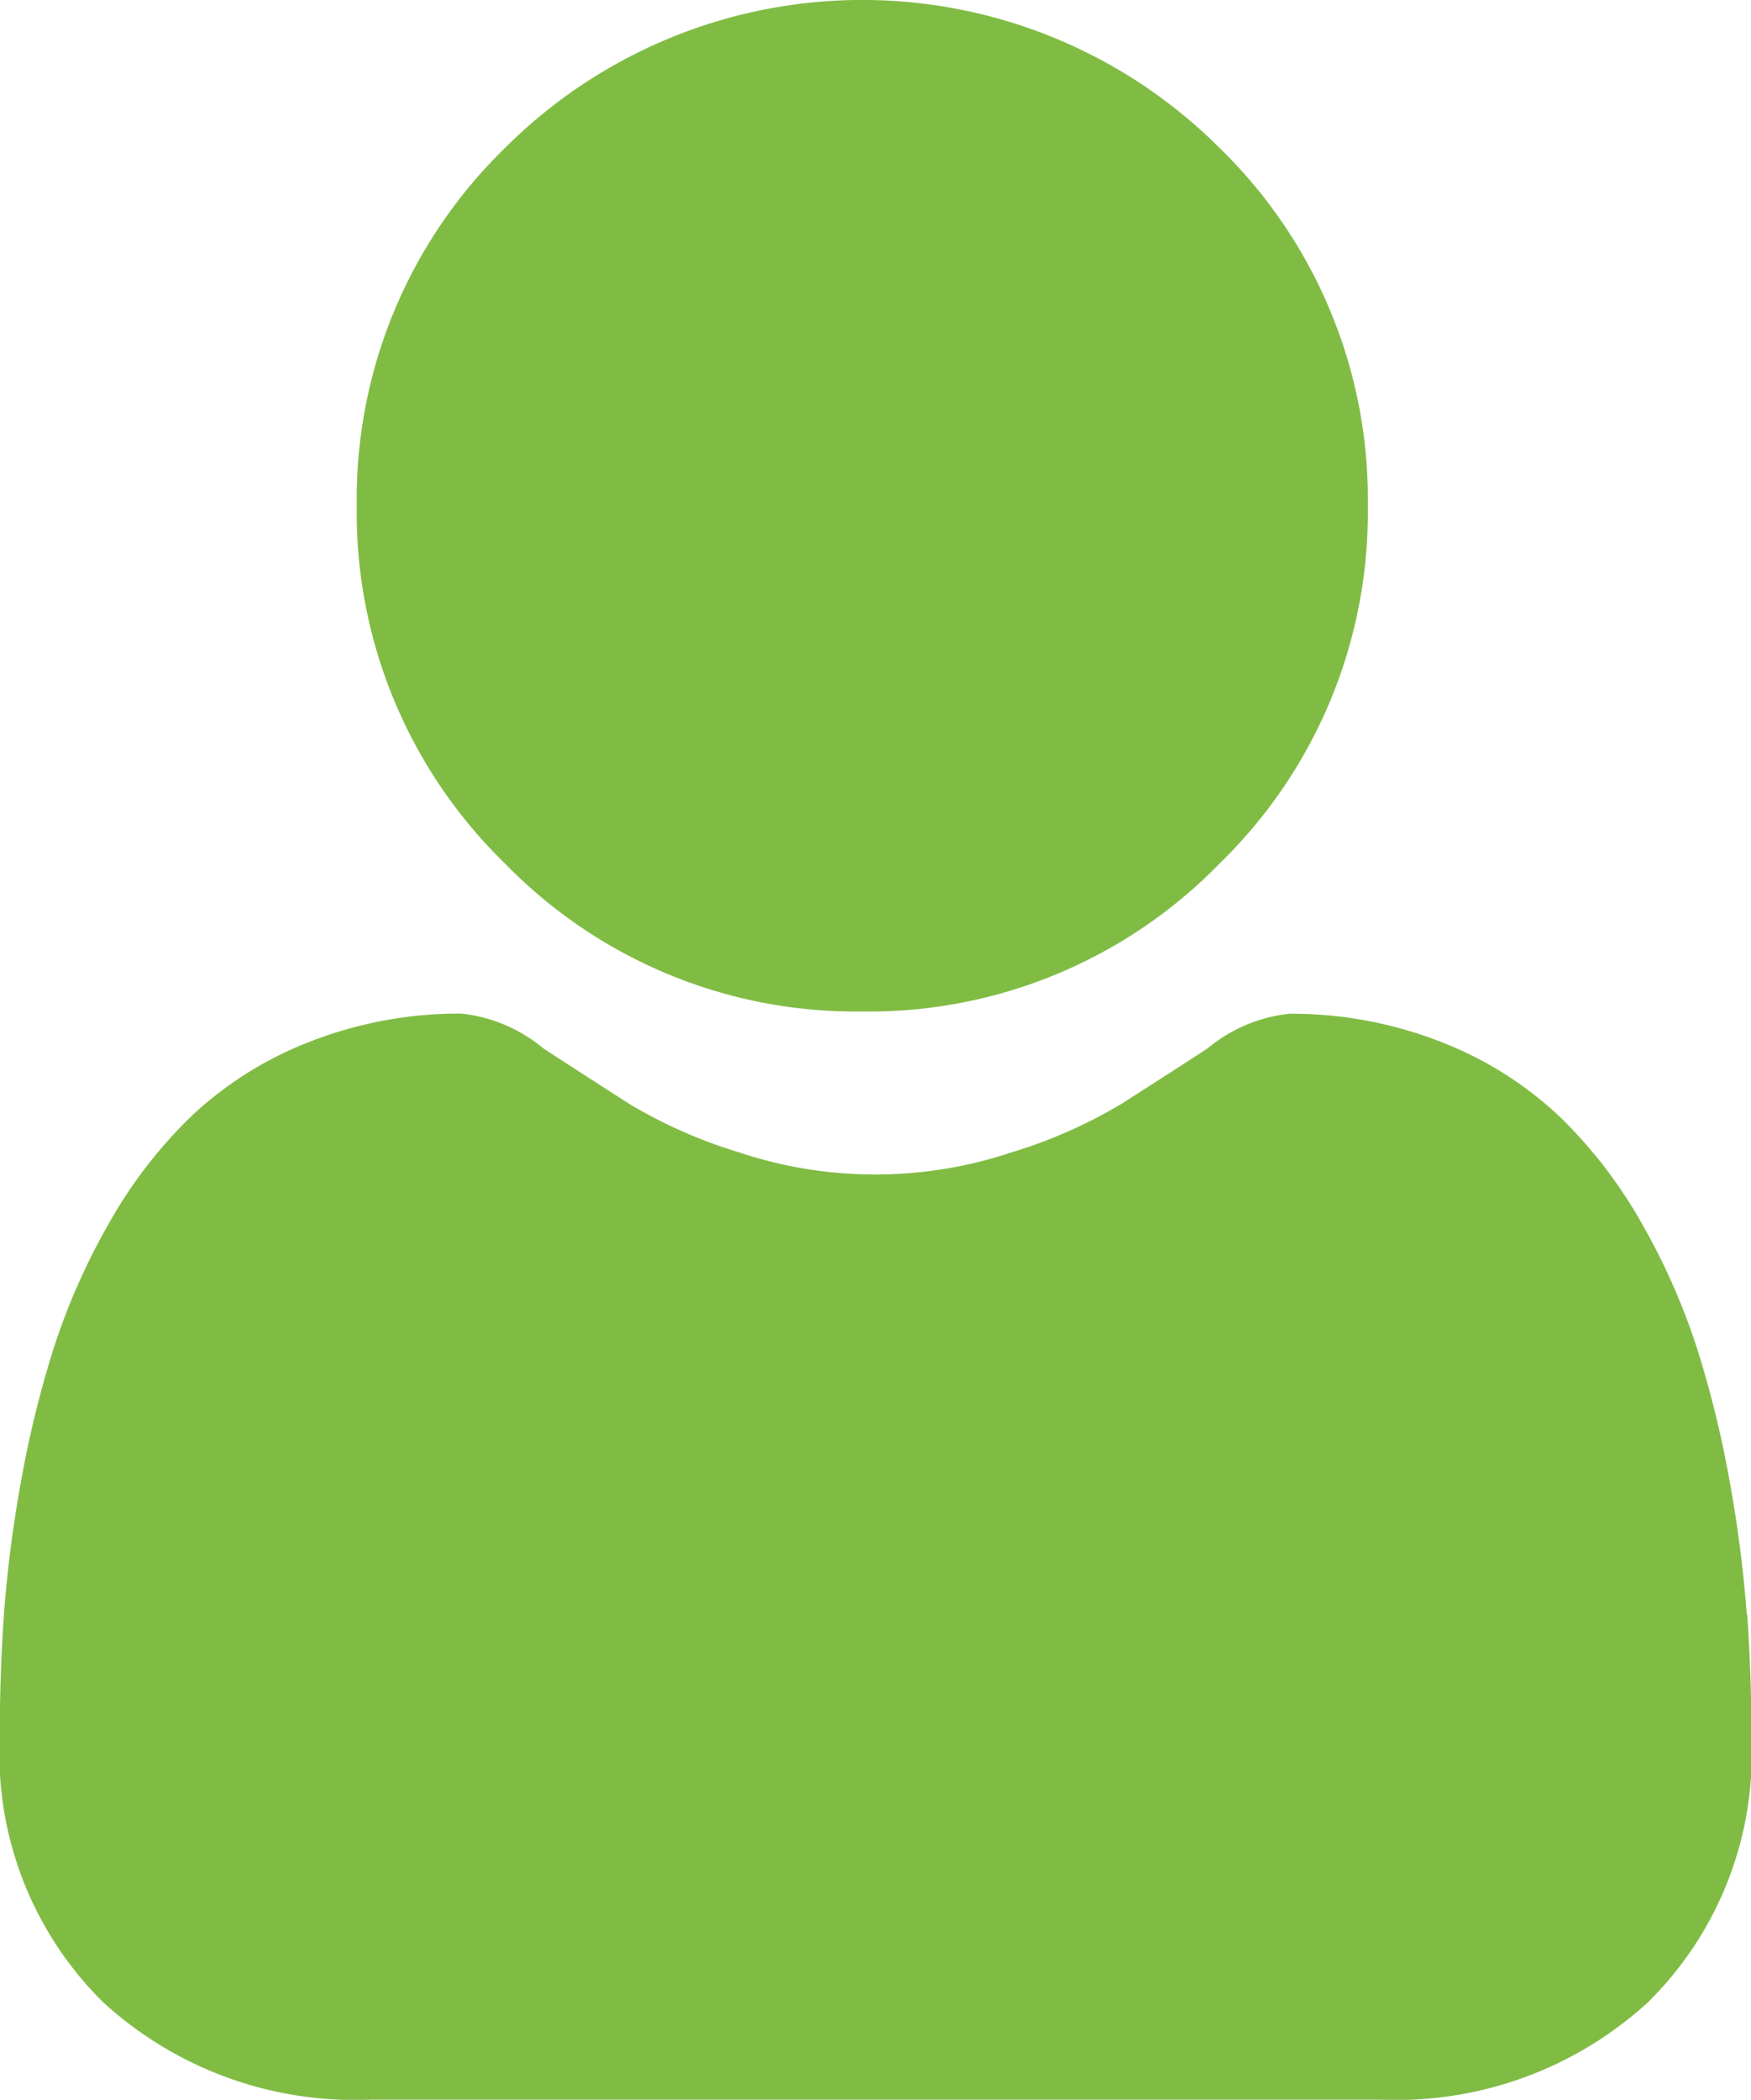<svg xmlns="http://www.w3.org/2000/svg" width="12.452" height="14.926" viewBox="0 0 12.452 14.926">
  <g id="icon-p-2" transform="translate(0 0)">
    <path id="Path_2811" data-name="Path 2811" d="M90.627,7.19a3.478,3.478,0,0,0,2.542-1.053,3.478,3.478,0,0,0,1.053-2.542,3.479,3.479,0,0,0-1.053-2.542,3.594,3.594,0,0,0-5.084,0,3.479,3.479,0,0,0-1.053,2.542,3.478,3.478,0,0,0,1.053,2.542A3.479,3.479,0,0,0,90.627,7.19Zm0,0" transform="translate(-84.495 0)" fill="#80bc44"/>
    <path id="Path_2812" data-name="Path 2812" d="M12.422,251.584a8.878,8.878,0,0,0-.121-.943,7.432,7.432,0,0,0-.232-.948,4.683,4.683,0,0,0-.39-.884,3.336,3.336,0,0,0-.588-.766,2.59,2.59,0,0,0-.844-.531,2.918,2.918,0,0,0-1.078-.2,1.094,1.094,0,0,0-.584.248c-.175.114-.38.246-.609.392a3.488,3.488,0,0,1-.788.347,3.058,3.058,0,0,1-1.927,0,3.48,3.48,0,0,1-.787-.347c-.226-.145-.431-.277-.609-.393a1.092,1.092,0,0,0-.584-.248,2.914,2.914,0,0,0-1.078.2,2.589,2.589,0,0,0-.844.531,3.338,3.338,0,0,0-.588.766,4.693,4.693,0,0,0-.39.884,7.449,7.449,0,0,0-.232.948,8.848,8.848,0,0,0-.121.943c-.02.286-.03.582-.03.881a2.479,2.479,0,0,0,.736,1.875,2.65,2.65,0,0,0,1.9.692H9.819a2.649,2.649,0,0,0,1.9-.692,2.477,2.477,0,0,0,.736-1.875c0-.3-.01-.6-.03-.882Zm0,0" transform="translate(0 -240.106)" fill="#80bc44"/>
  </g>
</svg>
